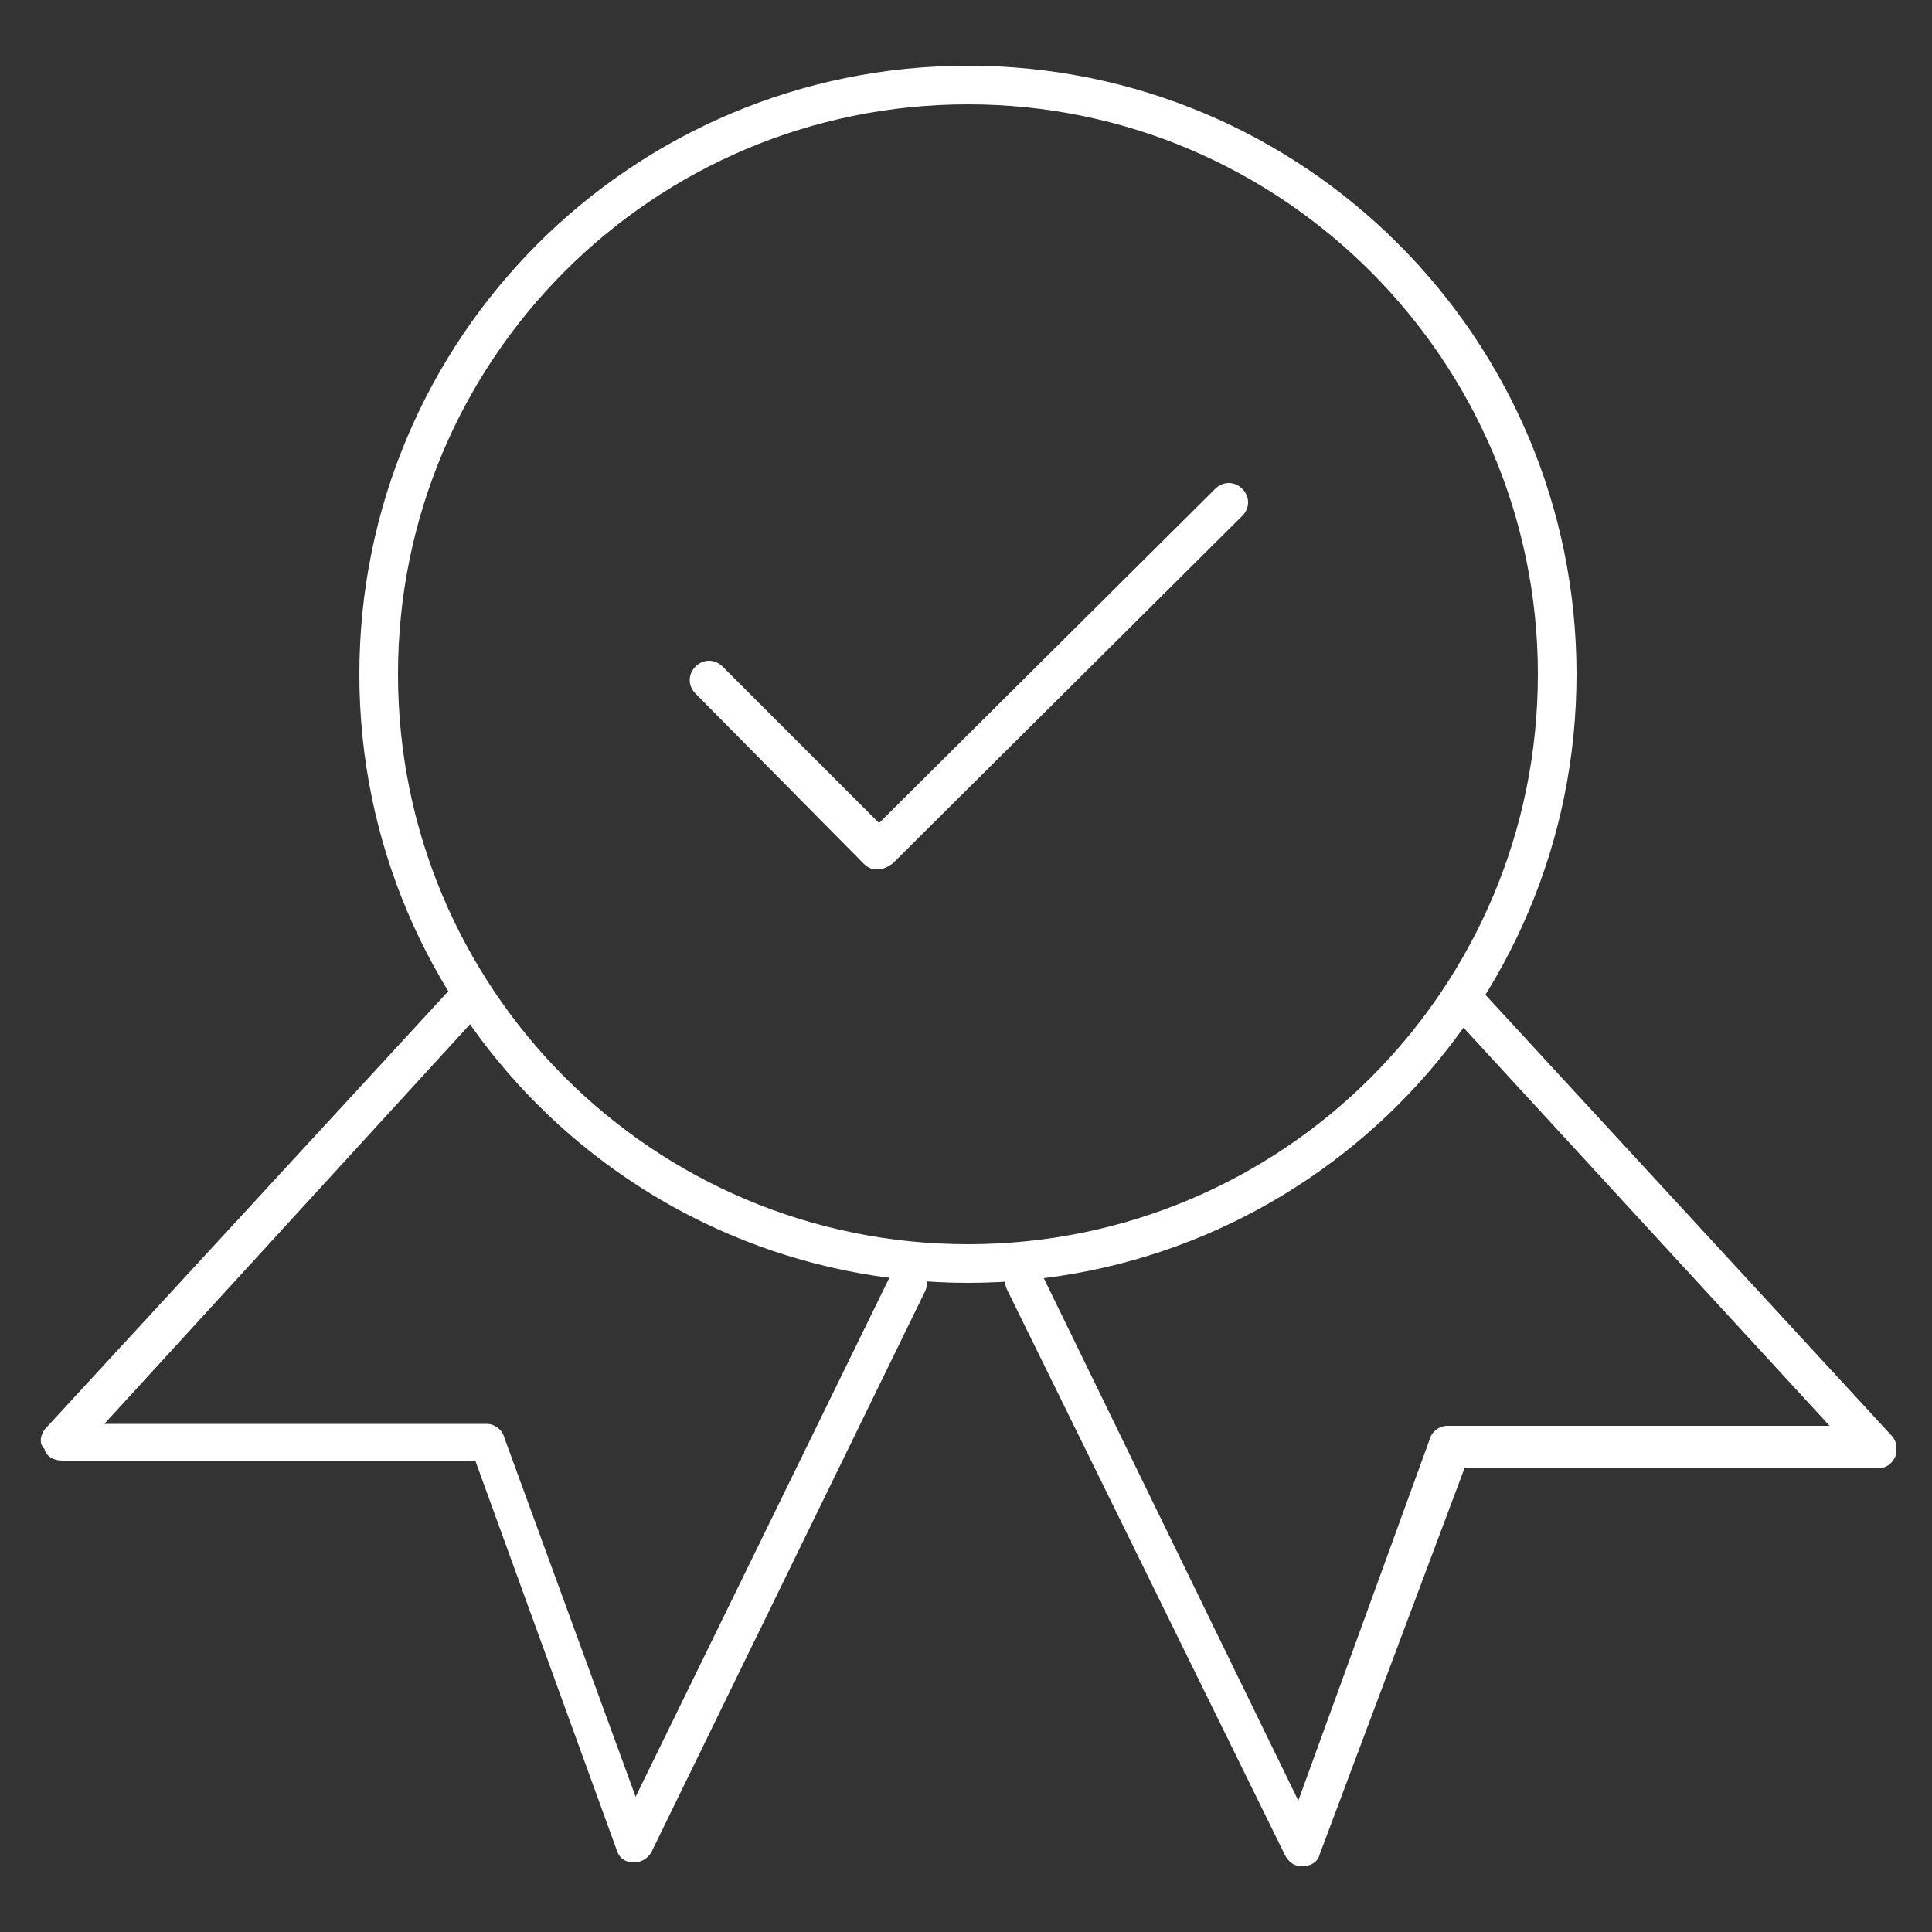 <?xml version="1.0" encoding="utf-8"?>
<!-- Generator: Adobe Illustrator 23.1.0, SVG Export Plug-In . SVG Version: 6.00 Build 0)  -->
<svg version="1.1" id="Layer_1" xmlns="http://www.w3.org/2000/svg" xmlns:xlink="http://www.w3.org/1999/xlink" x="0px" y="0px"
	 viewBox="0 0 100 100" style="enable-background:new 0 0 100 100;" xml:space="preserve">
<rect x="0" y="0" width="100" height="100" fill="#333333" stroke="none"/>
<style type="text/css">
	.st0{fill:#FFFFFF;}
</style>
<g>
	<g>
		<path class="st0" d="M32.8,96.4C32.8,96.4,32.7,96.4,32.8,96.4c-0.5,0-0.8-0.3-0.9-0.7l-7.3-20.1l-21.4,0c0,0,0,0,0,0
			c-0.4,0-0.8-0.2-0.9-0.6C2,74.7,2.1,74.3,2.3,74l21-22.8c0.4-0.4,1-0.4,1.4-0.1c0.4,0.4,0.4,1,0.1,1.4L5.4,73.7l19.8,0
			c0,0,0,0,0,0c0.4,0,0.8,0.3,0.9,0.7l6.8,18.6l13.2-27c0.2-0.5,0.8-0.7,1.3-0.5c0.5,0.2,0.7,0.8,0.5,1.3L33.7,95.9
			C33.5,96.2,33.2,96.4,32.8,96.4z"/>
		<path class="st0" d="M67.4,96.6c-0.4,0-0.7-0.2-0.9-0.6L52.1,66.7c-0.2-0.5,0-1.1,0.5-1.3c0.5-0.2,1.1,0,1.3,0.5l13.3,27.3
			L74,74.5c0.1-0.4,0.5-0.7,0.9-0.7c0,0,0,0,0,0l19.8,0L75.3,52.7c-0.4-0.4-0.3-1,0.1-1.4c0.4-0.4,1-0.3,1.4,0.1l21.1,22.9
			c0.3,0.3,0.3,0.7,0.2,1.1c-0.2,0.4-0.5,0.6-0.9,0.6c0,0,0,0,0,0l-21.4,0L68.3,96C68.2,96.4,67.8,96.6,67.4,96.6
			C67.4,96.6,67.4,96.6,67.4,96.6z"/>
		<path class="st0" d="M50.1,66.4c-17.4,0-31.5-14.1-31.5-31.5S32.7,3.4,50.1,3.4s31.5,14.1,31.5,31.5S67.5,66.4,50.1,66.4z
			 M50.1,5.4c-16.3,0-29.5,13.2-29.5,29.5c0,16.3,13.2,29.5,29.5,29.5s29.5-13.2,29.5-29.5C79.6,18.7,66.4,5.4,50.1,5.4z"/>
		<path class="st0" d="M45.4,45c-0.3,0-0.5-0.1-0.7-0.3L36,35.9c-0.4-0.4-0.4-1,0-1.4s1-0.4,1.4,0l8.1,8.1l17.4-17.3
			c0.4-0.4,1-0.4,1.4,0s0.4,1,0,1.4l-18.1,18C45.9,44.9,45.7,45,45.4,45z"/>
	</g>
</g>
</svg>
